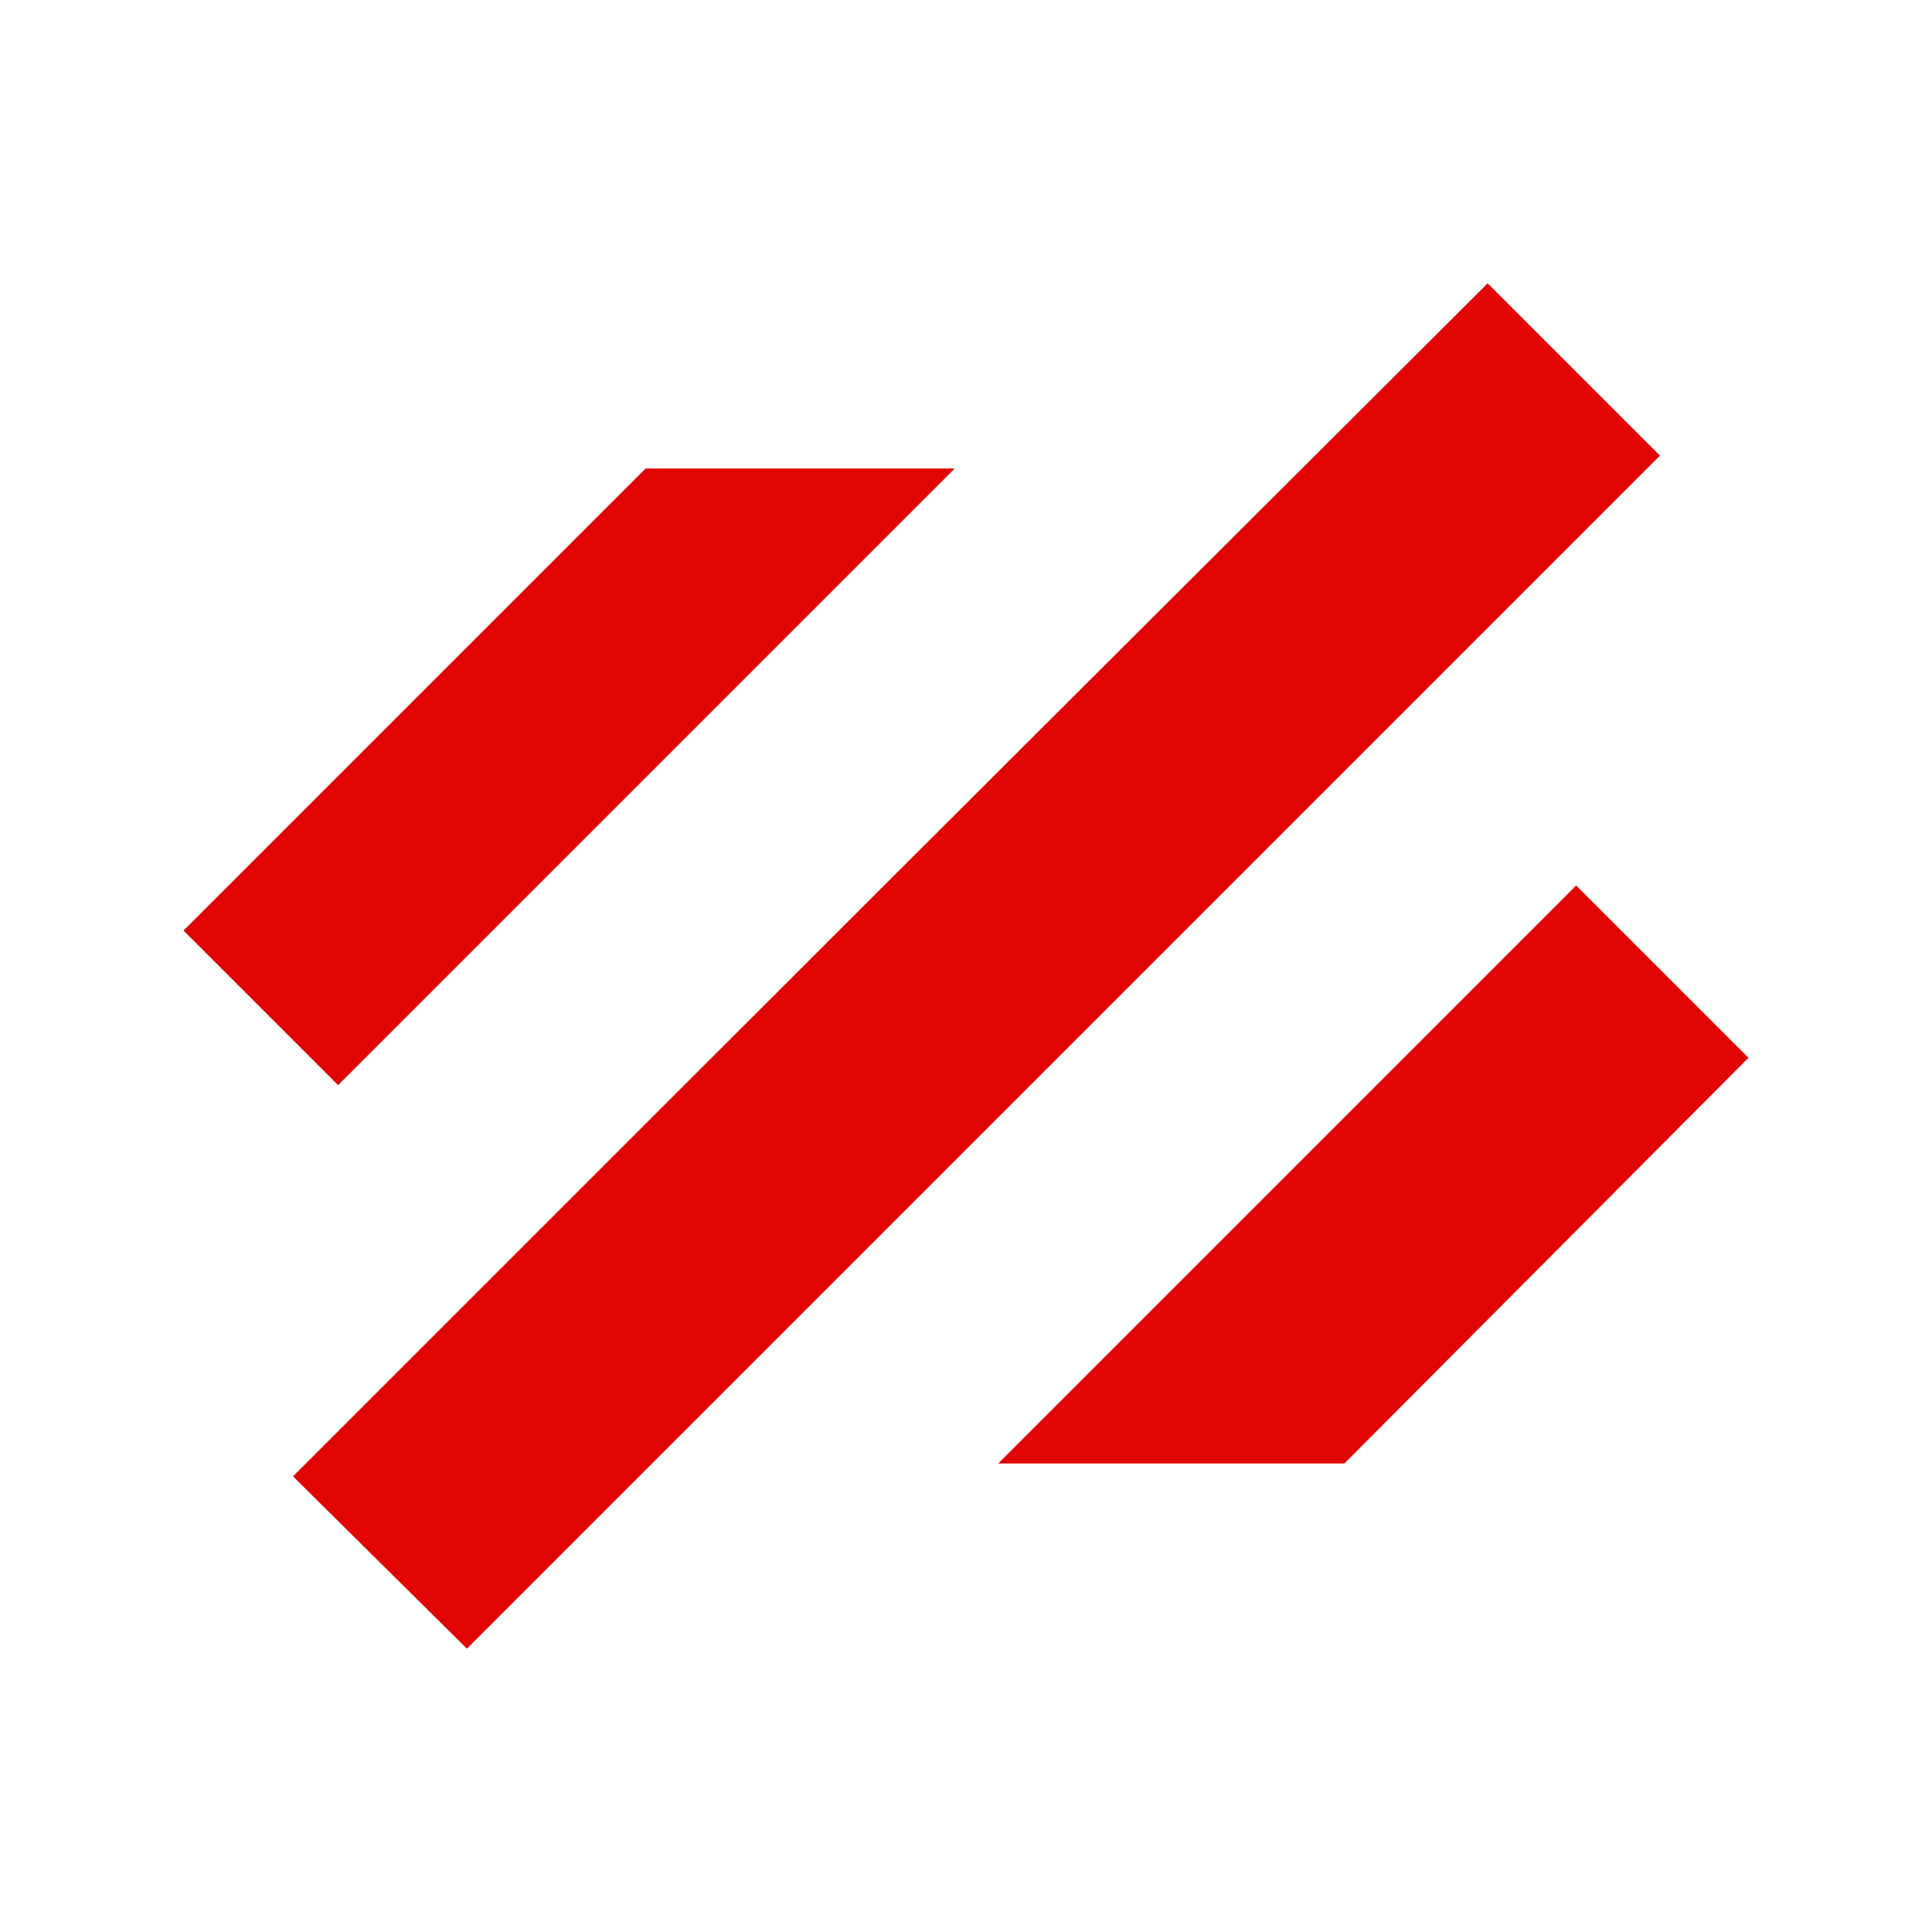<?xml version="1.0" encoding="utf-8"?>
<!-- Generator: Adobe Illustrator 23.0.1, SVG Export Plug-In . SVG Version: 6.00 Build 0)  -->
<svg version="1.1" id="Layer_1" xmlns="http://www.w3.org/2000/svg" xmlns:xlink="http://www.w3.org/1999/xlink" x="0px" y="0px"
	 viewBox="0 0 120 120" style="enable-background:new 0 0 120 120;" xml:space="preserve">
<style type="text/css">
	.st0{fill-rule:evenodd;clip-rule:evenodd;fill:#E20303;}
</style>
<path class="st0" d="M59.3,29.1L21,67.4l-9.6-9.6l28.7-28.7H59.3L59.3,29.1z M97.9,55l10.7,10.7L83.5,90.9H62L97.9,55L97.9,55z
	 M92.4,17.6C53.1,56.8,57.4,52.5,18.2,91.7L29,102.4c38.8-38.8,35.4-35.4,74.1-74.1L92.4,17.6z"/>
</svg>
